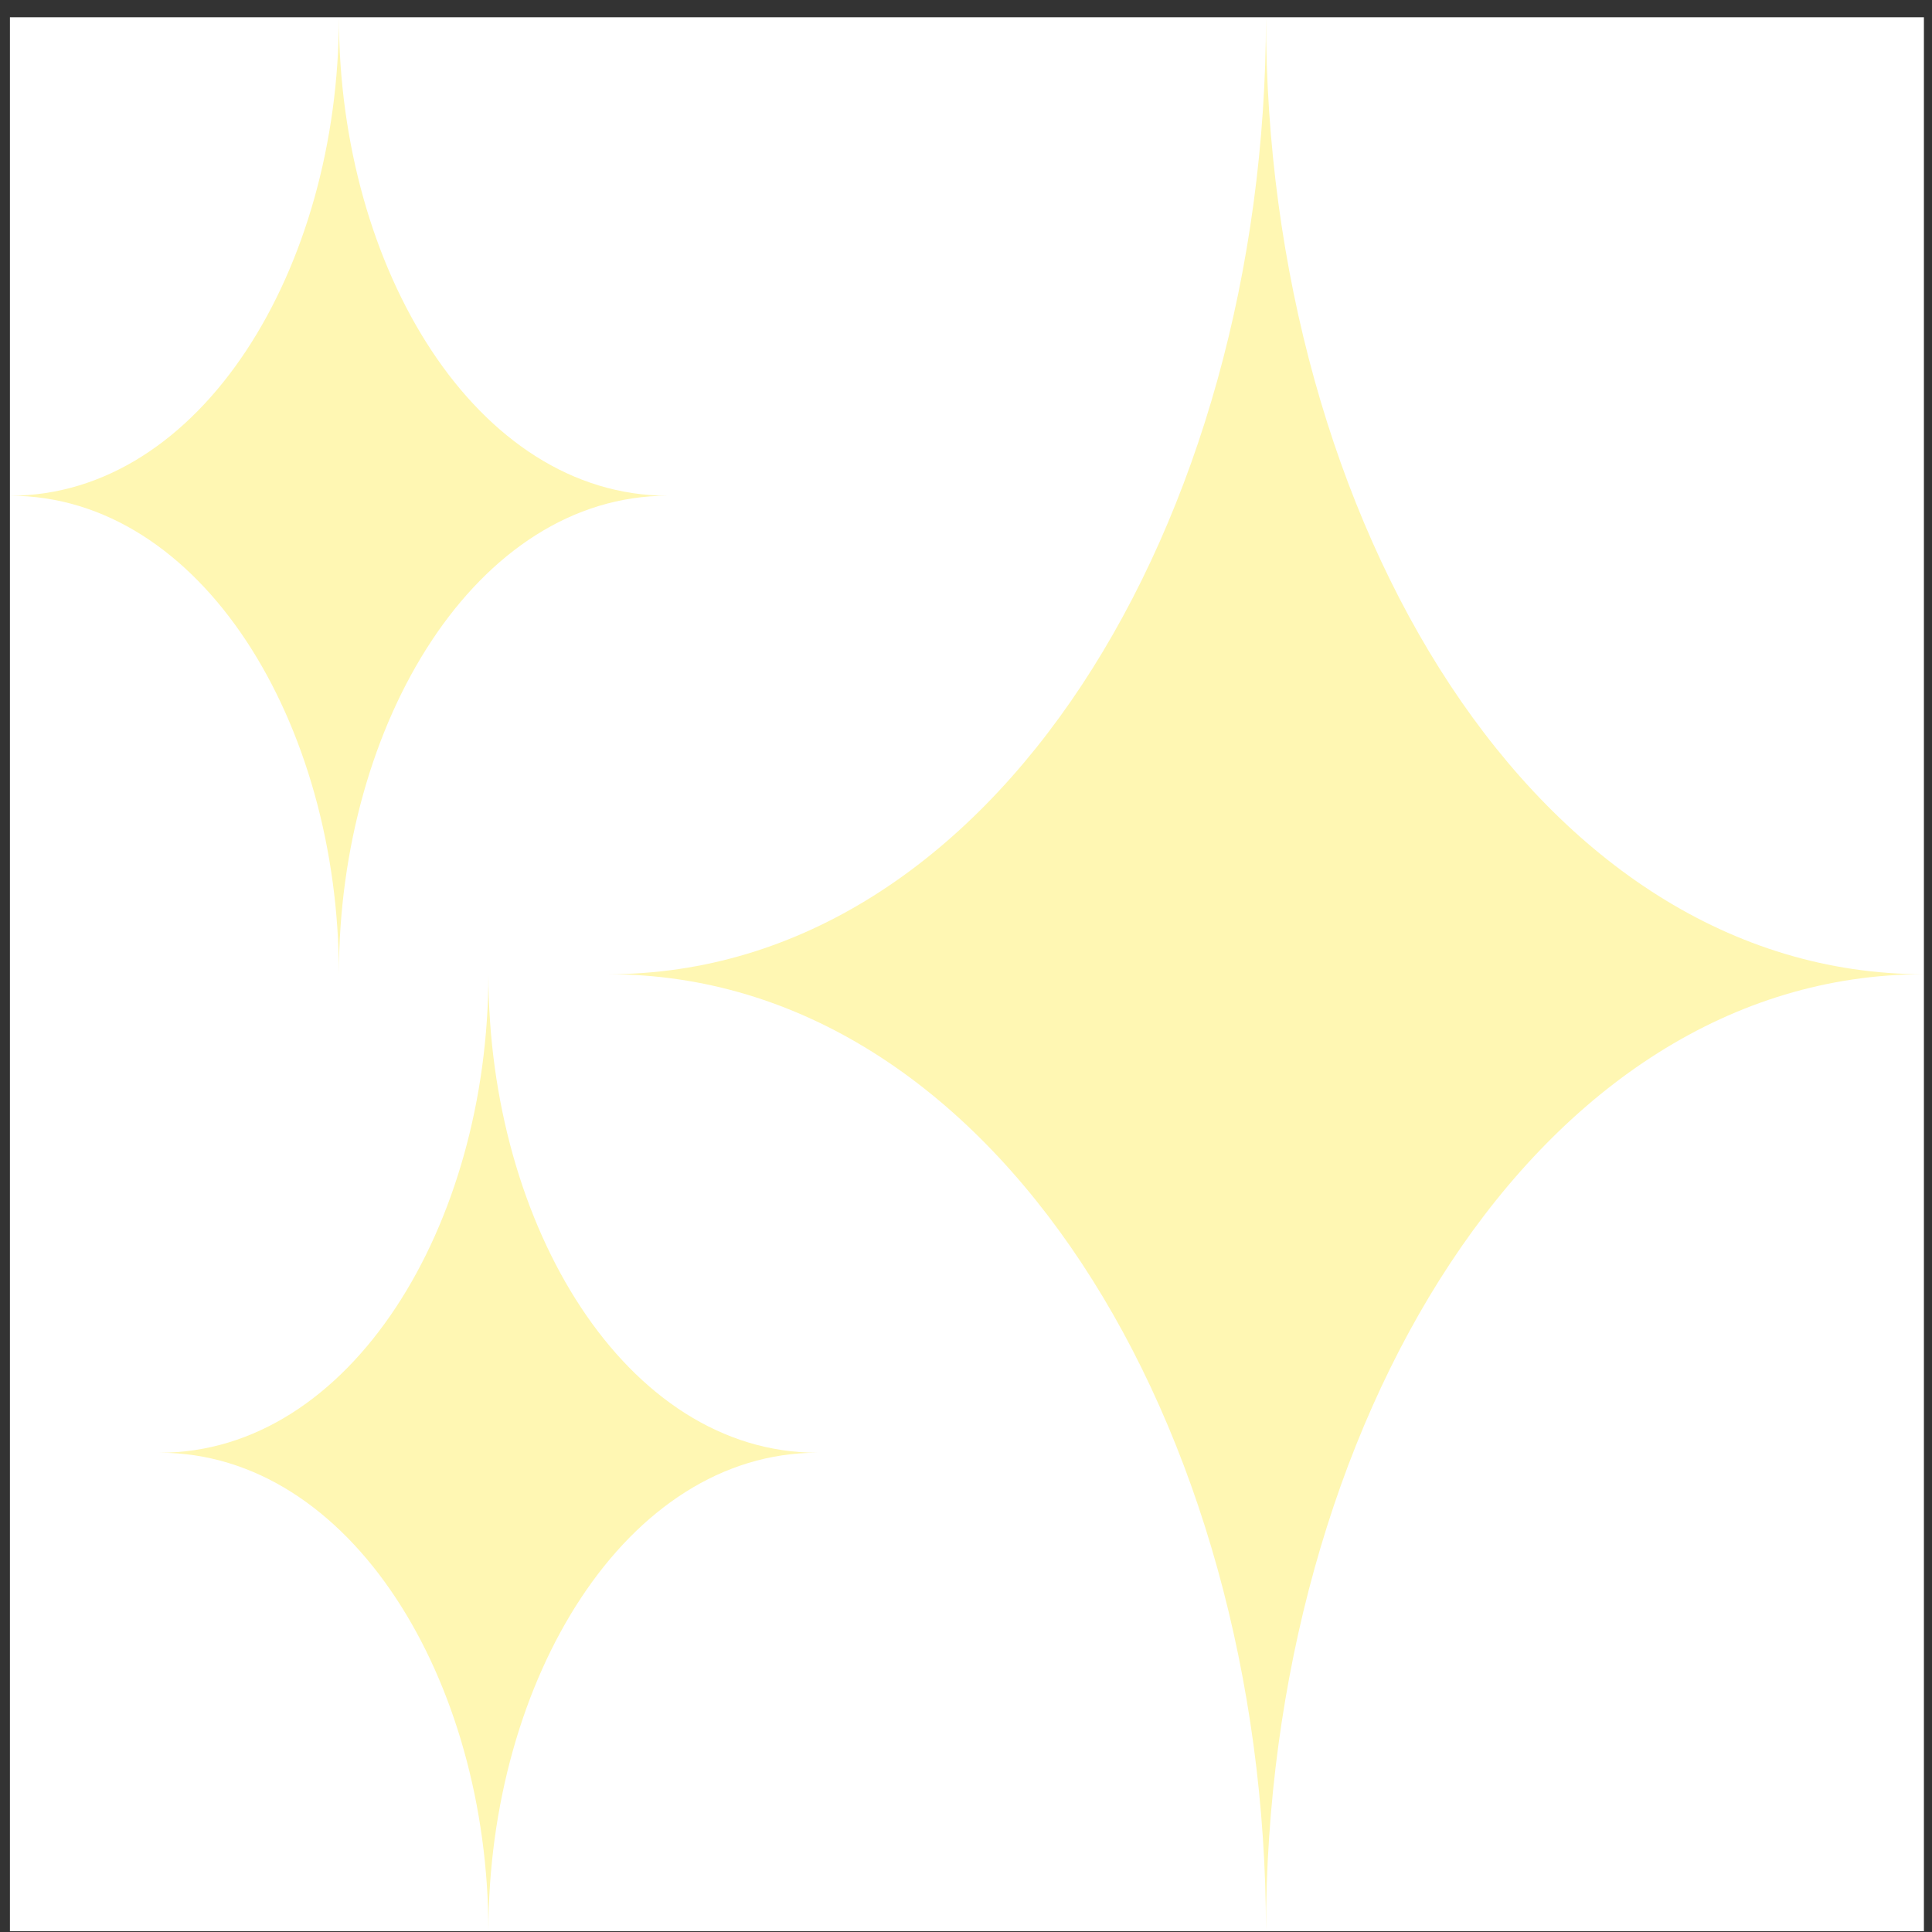 <svg width="101" height="101" viewBox="0 0 101 101" fill="none" xmlns="http://www.w3.org/2000/svg">
<rect x="0" y="0" width="101" height="101" fill="#333333" stroke="none"/>
<g clip-path="url(#clip0_4251_1842)">
<rect width="100.058" height="100.058" transform="translate(0.519 0.901)" fill="white"/>
<path d="M66.182 0.901C66.182 27.322 80.409 50.93 100.577 50.93C80.409 50.93 66.182 74.537 66.182 100.959C66.182 74.537 51.955 50.93 31.787 50.93C51.955 50.93 66.182 27.322 66.182 0.901Z" fill="#FFF7B3"/>
<path d="M17.717 0.901C17.717 14.033 24.908 25.915 34.914 25.915C24.908 25.915 17.717 37.797 17.717 50.93C17.717 37.797 10.525 25.915 0.519 25.915C10.525 25.915 17.717 14.033 17.717 0.901Z" fill="#FFF7B3"/>
<path d="M25.533 50.93C25.533 64.063 32.725 75.945 42.731 75.945C32.725 75.945 25.533 87.827 25.533 100.959C25.533 87.827 18.341 75.945 8.335 75.945C18.341 75.945 25.533 64.063 25.533 50.93Z" fill="#FFF7B3"/>
</g>
<defs>
<clipPath id="clip0_4251_1842">
<rect width="100.058" height="100.058" fill="white" transform="translate(0.519 0.901)"/>
</clipPath>
</defs>
</svg>
